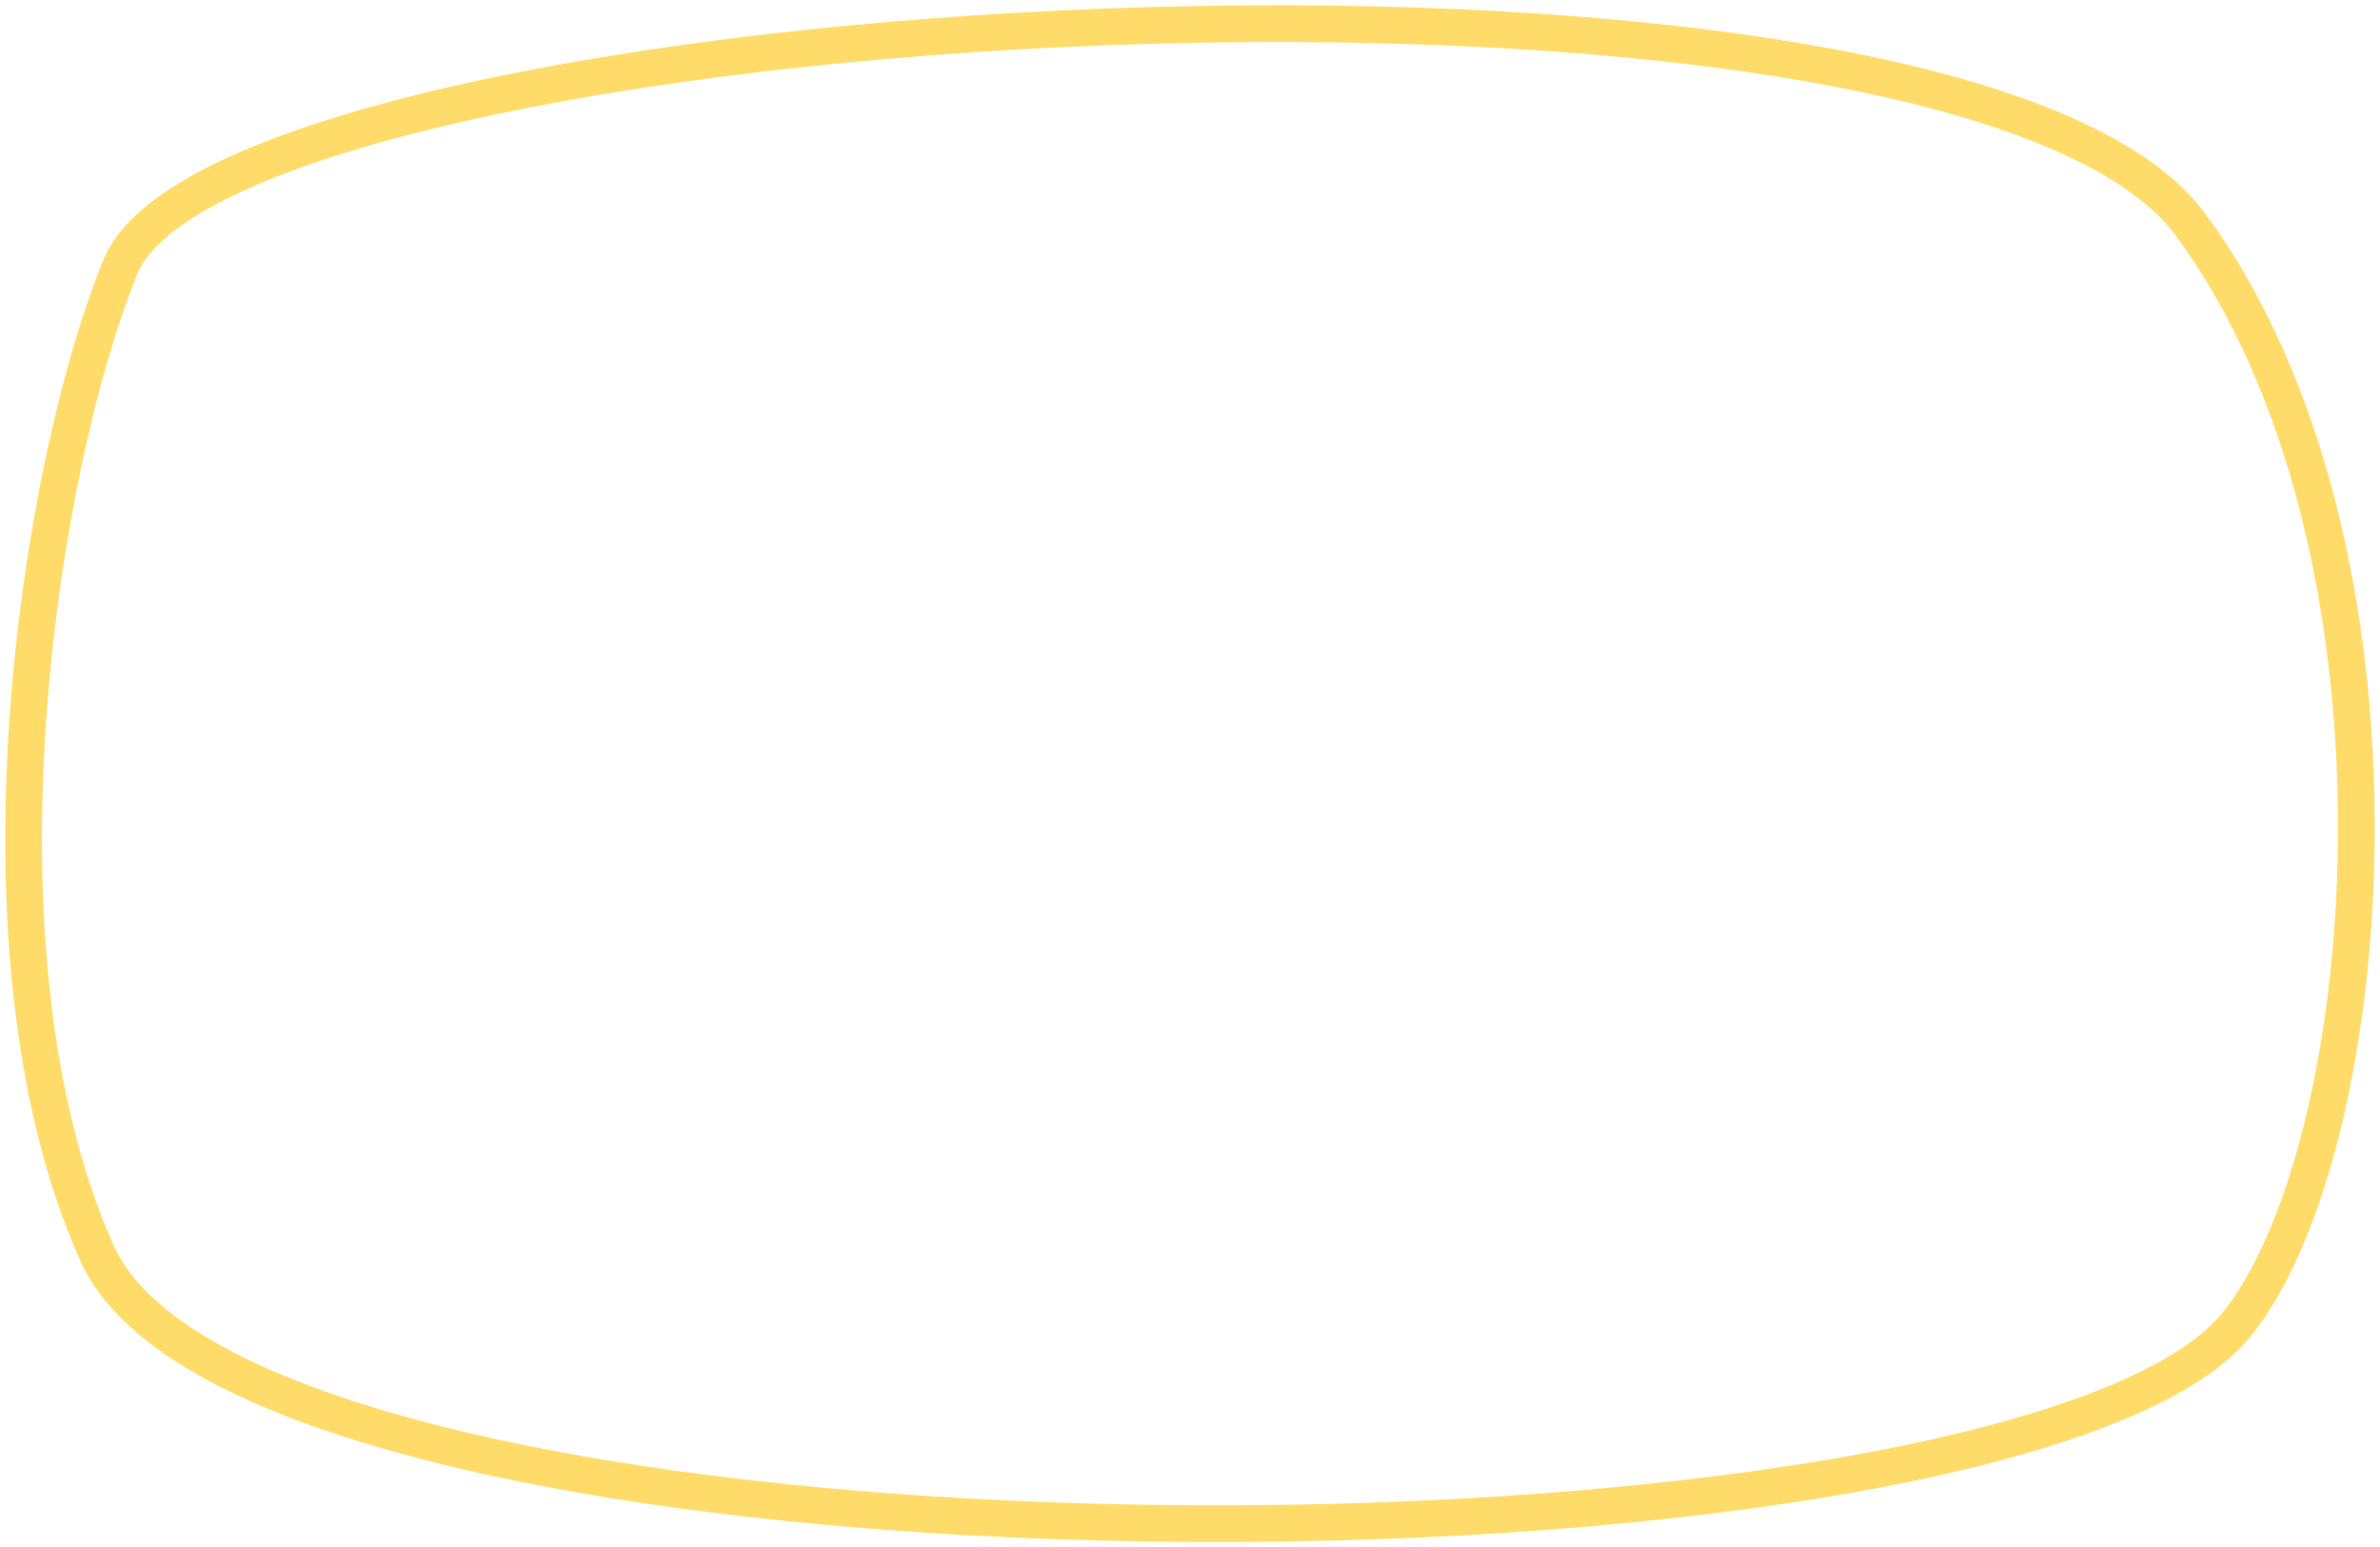 <?xml version="1.0" encoding="UTF-8"?> <svg xmlns="http://www.w3.org/2000/svg" width="403" height="262" viewBox="0 0 403 262" fill="none"> <path d="M378.884 224.072C342.108 270.348 43.237 271.963 16.456 212.255C-6.31 161.502 6.488 79.231 20.372 45.209C38.523 0.73 330.95 -16.382 370.976 38.111C411.001 92.604 403.045 193.67 378.884 224.072Z" stroke="#FFDC6A" stroke-width="6.22" stroke-linecap="round" stroke-linejoin="round"></path> </svg> 